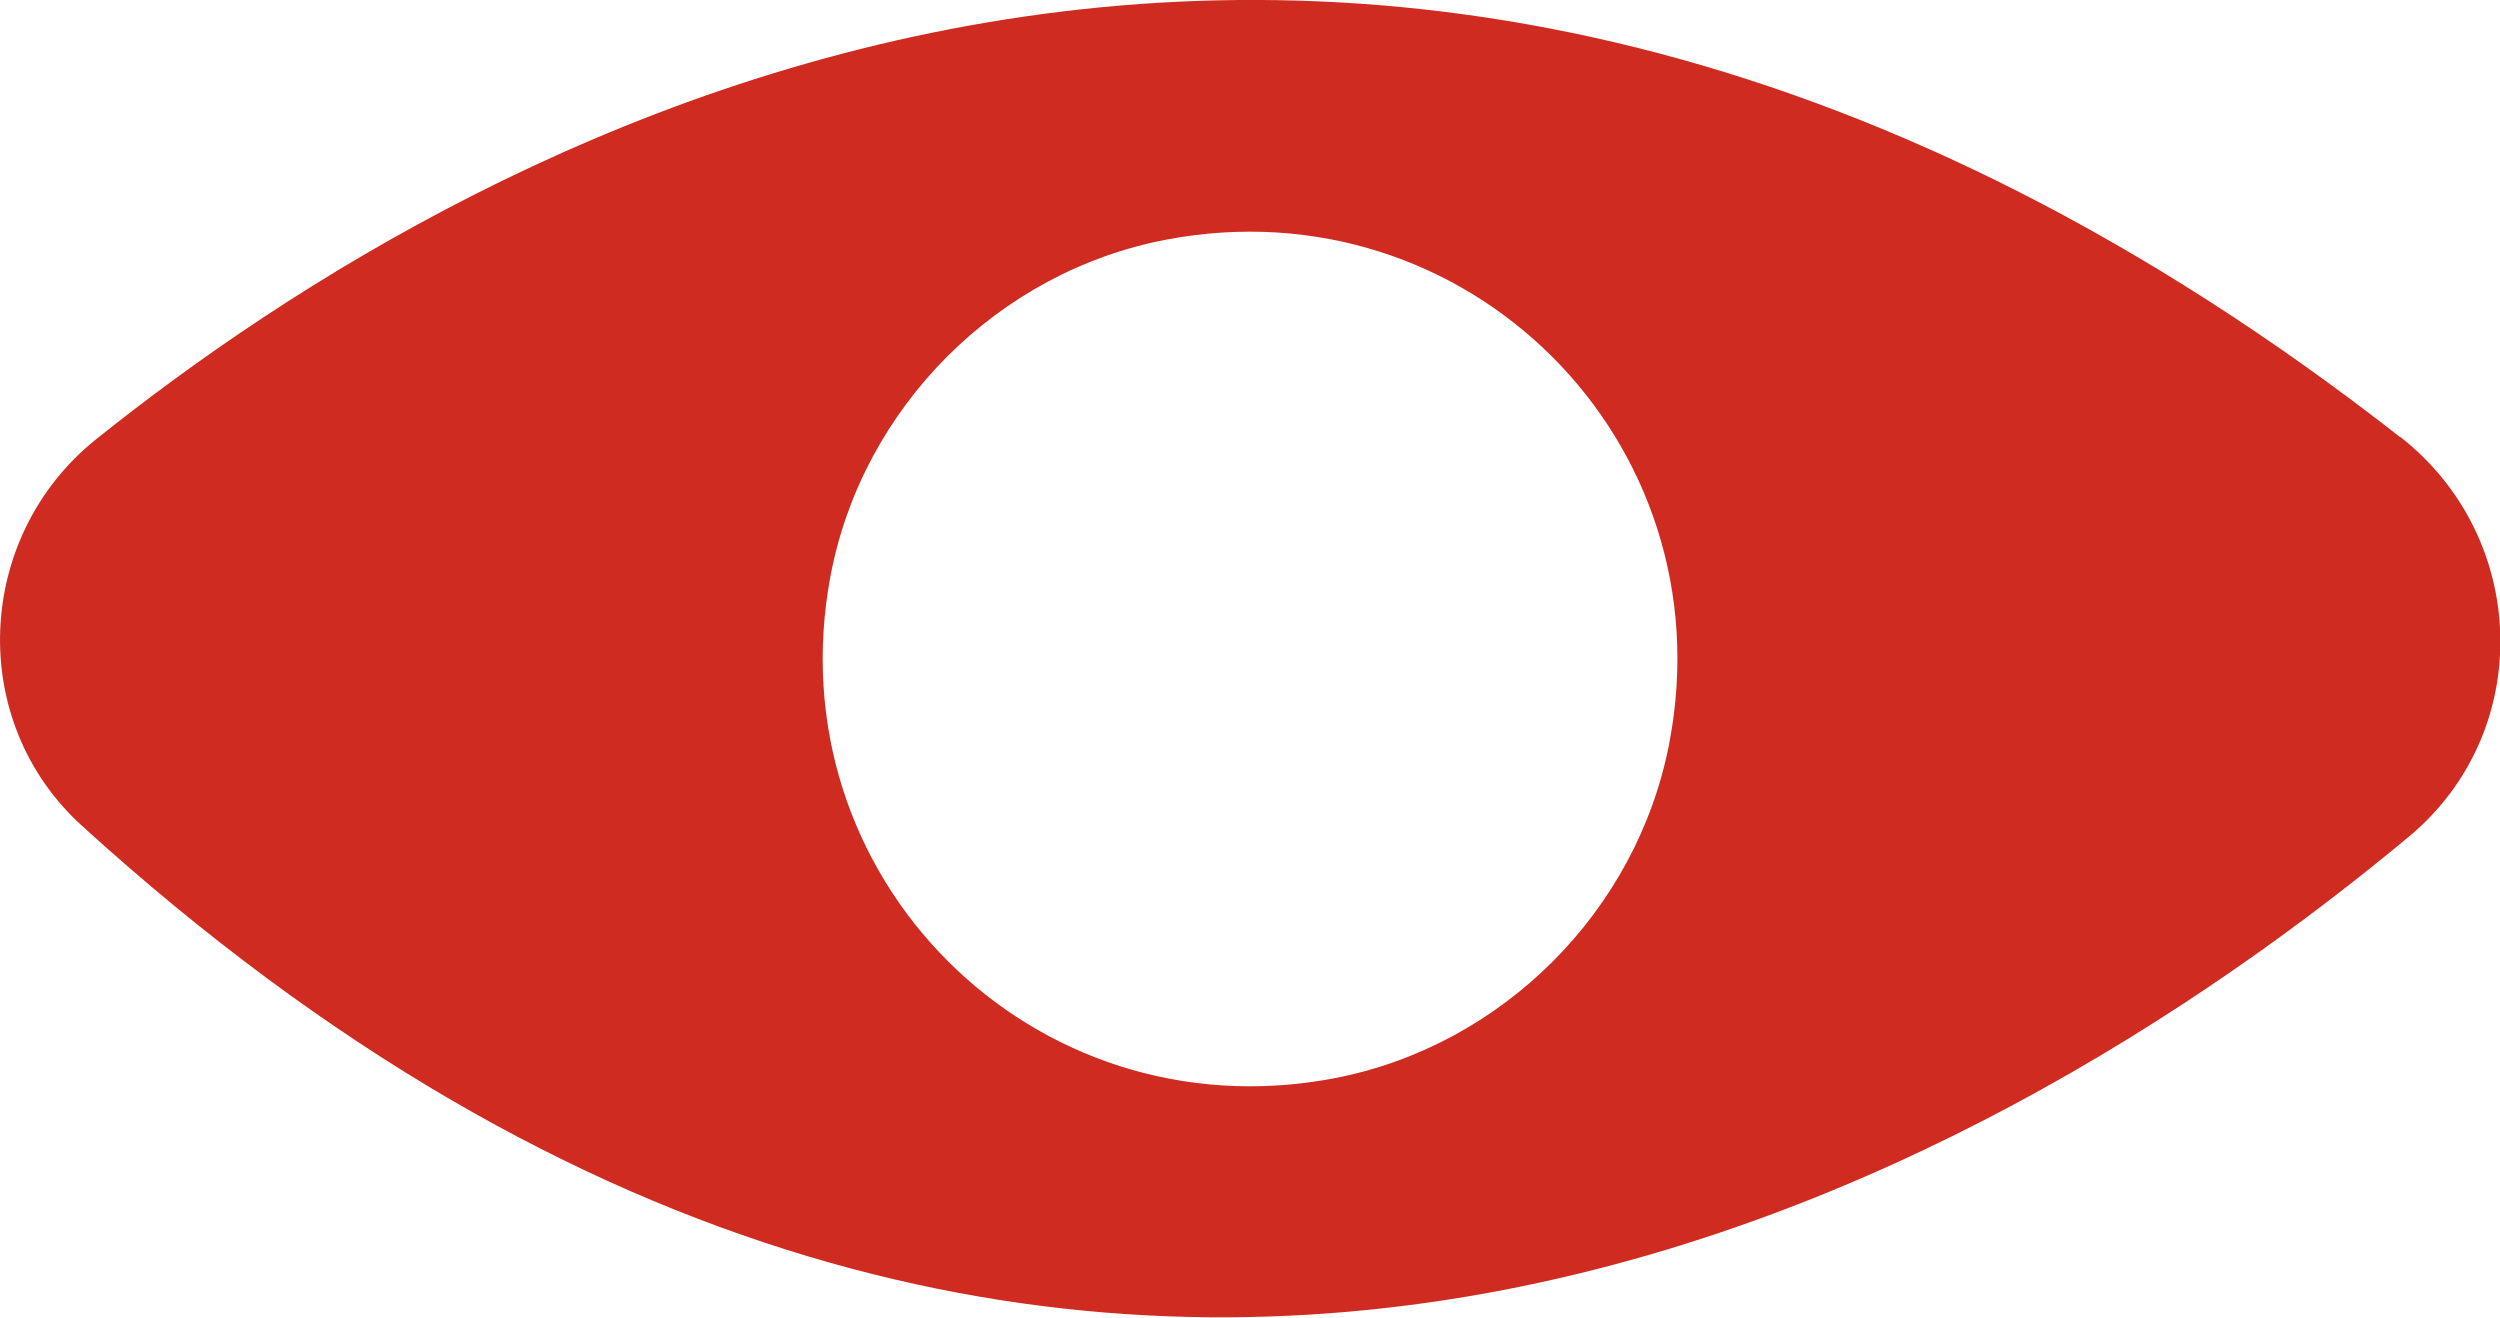 <svg xmlns="http://www.w3.org/2000/svg" id="Layer_2" data-name="Layer 2" viewBox="0 0 57.91 30.52"><defs><style>      .cls-1 {        fill: #cf2b20;      }    </style></defs><g id="Layer_1-2" data-name="Layer 1"><path class="cls-1" d="m55.59,10.12C31.68-8.57,11.18,3,2.22,10.18c-2.81,2.26-2.99,6.53-.32,8.95,23,20.92,44.48,8.09,53.9.25,2.92-2.43,2.79-6.92-.2-9.26Zm-24.7,14.86c-6.97,1.32-12.97-4.68-11.65-11.65.74-3.9,3.88-7.04,7.78-7.78,6.97-1.32,12.98,4.68,11.65,11.65-.74,3.9-3.88,7.04-7.78,7.78Z"></path></g></svg>